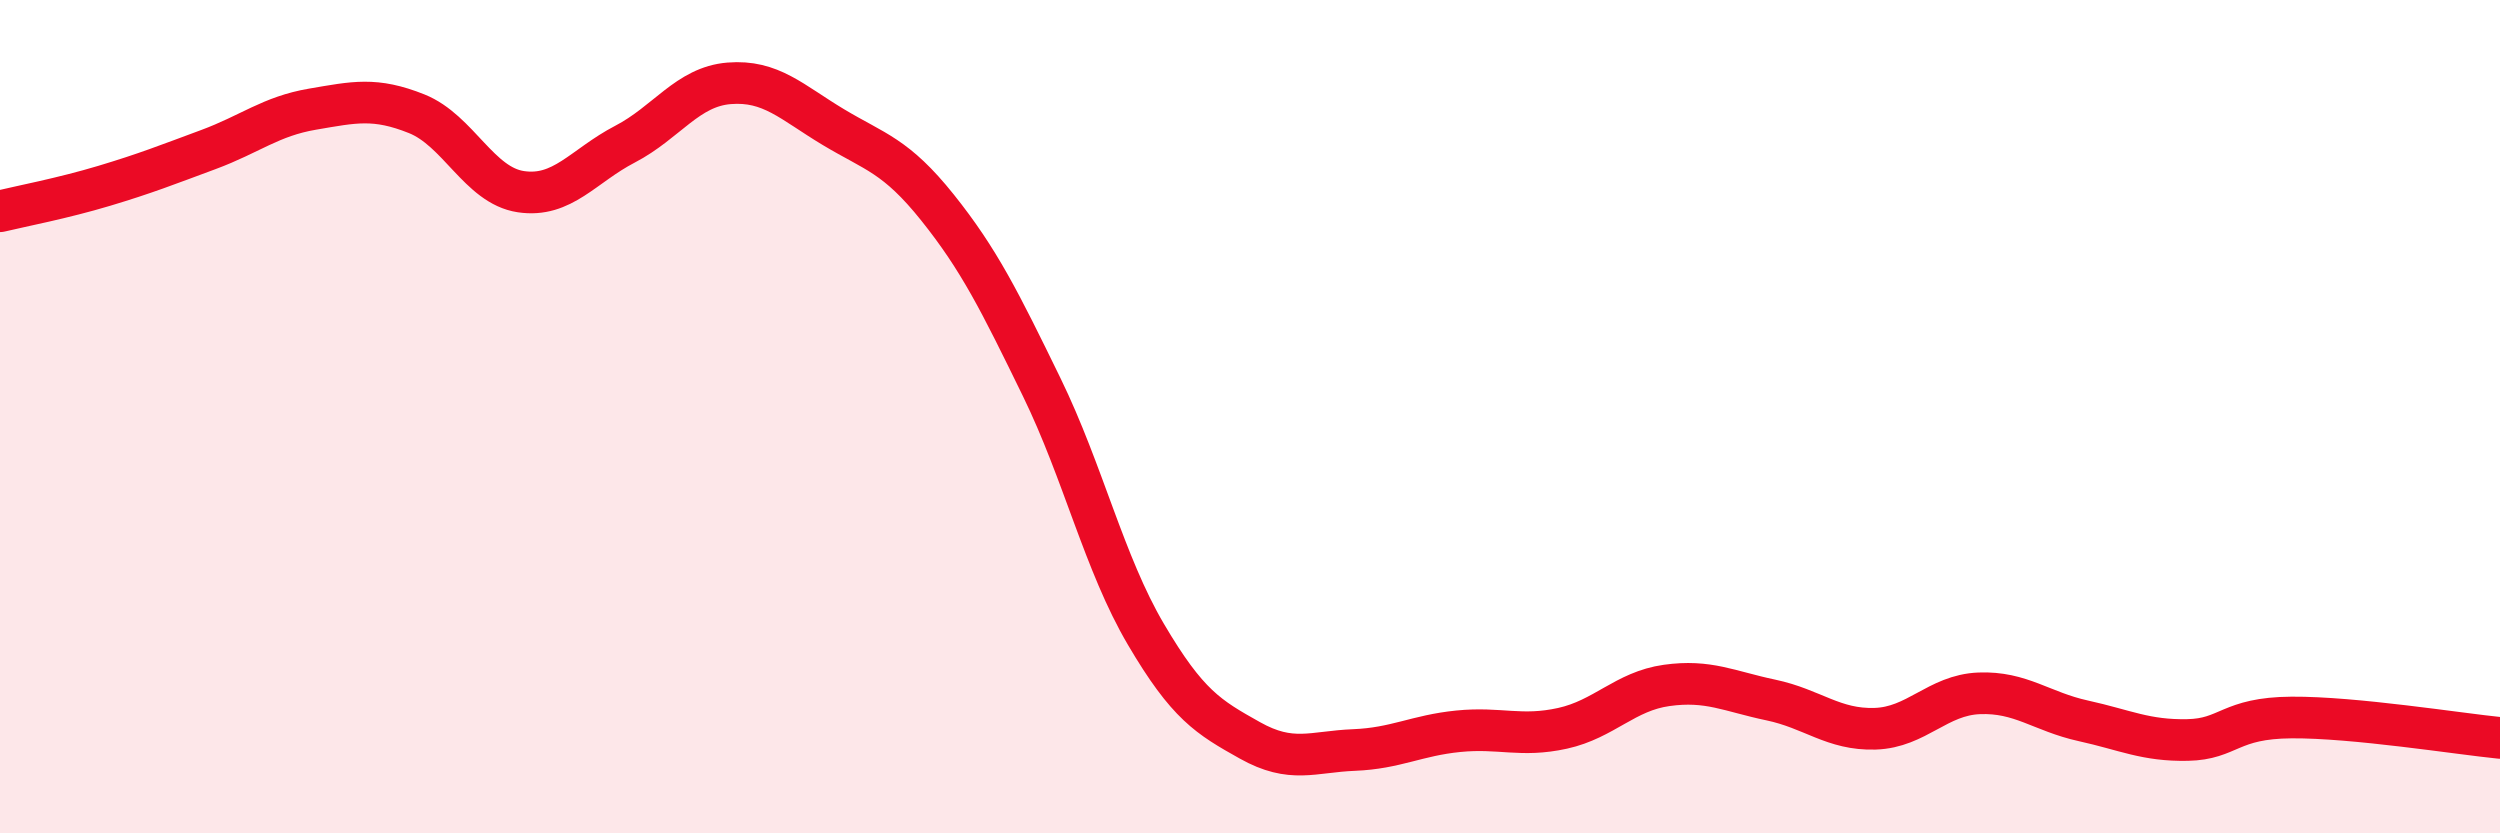 
    <svg width="60" height="20" viewBox="0 0 60 20" xmlns="http://www.w3.org/2000/svg">
      <path
        d="M 0,5.07 C 0.5,4.95 1.5,4.76 2.5,4.46 C 3.5,4.16 4,3.96 5,3.59 C 6,3.22 6.5,2.79 7.5,2.62 C 8.5,2.45 9,2.33 10,2.73 C 11,3.13 11.5,4.45 12.5,4.6 C 13.5,4.75 14,3.98 15,3.46 C 16,2.94 16.5,2.08 17.5,2 C 18.5,1.92 19,2.45 20,3.05 C 21,3.65 21.5,3.73 22.5,4.98 C 23.5,6.23 24,7.24 25,9.29 C 26,11.34 26.5,13.52 27.5,15.22 C 28.5,16.92 29,17.21 30,17.77 C 31,18.33 31.5,18.04 32.5,18 C 33.5,17.96 34,17.65 35,17.55 C 36,17.45 36.5,17.7 37.5,17.48 C 38.5,17.26 39,16.59 40,16.45 C 41,16.31 41.5,16.59 42.5,16.8 C 43.5,17.01 44,17.52 45,17.49 C 46,17.46 46.5,16.68 47.5,16.64 C 48.5,16.6 49,17.08 50,17.3 C 51,17.52 51.5,17.78 52.5,17.76 C 53.5,17.74 53.5,17.23 55,17.22 C 56.5,17.21 59,17.61 60,17.71L60 20L0 20Z"
        fill="#EB0A25"
        opacity="0.1"
        stroke-linecap="round"
        stroke-linejoin="round"
      />
      <path
        d="M 0,5.07 C 0.5,4.95 1.5,4.76 2.5,4.46 C 3.5,4.16 4,3.96 5,3.59 C 6,3.22 6.5,2.79 7.5,2.62 C 8.5,2.45 9,2.33 10,2.73 C 11,3.13 11.5,4.45 12.5,4.6 C 13.5,4.75 14,3.98 15,3.46 C 16,2.94 16.5,2.08 17.5,2 C 18.5,1.92 19,2.45 20,3.05 C 21,3.65 21.5,3.73 22.5,4.98 C 23.5,6.23 24,7.24 25,9.29 C 26,11.34 26.5,13.52 27.5,15.22 C 28.5,16.92 29,17.21 30,17.77 C 31,18.33 31.5,18.04 32.5,18 C 33.5,17.96 34,17.65 35,17.55 C 36,17.45 36.5,17.7 37.5,17.48 C 38.5,17.26 39,16.59 40,16.45 C 41,16.31 41.5,16.59 42.5,16.8 C 43.5,17.01 44,17.52 45,17.49 C 46,17.46 46.5,16.68 47.5,16.64 C 48.5,16.6 49,17.08 50,17.3 C 51,17.52 51.5,17.78 52.5,17.76 C 53.5,17.74 53.5,17.23 55,17.22 C 56.5,17.21 59,17.61 60,17.71"
        stroke="#EB0A25"
        stroke-width="1"
        fill="none"
        stroke-linecap="round"
        stroke-linejoin="round"
      />
    </svg>
  